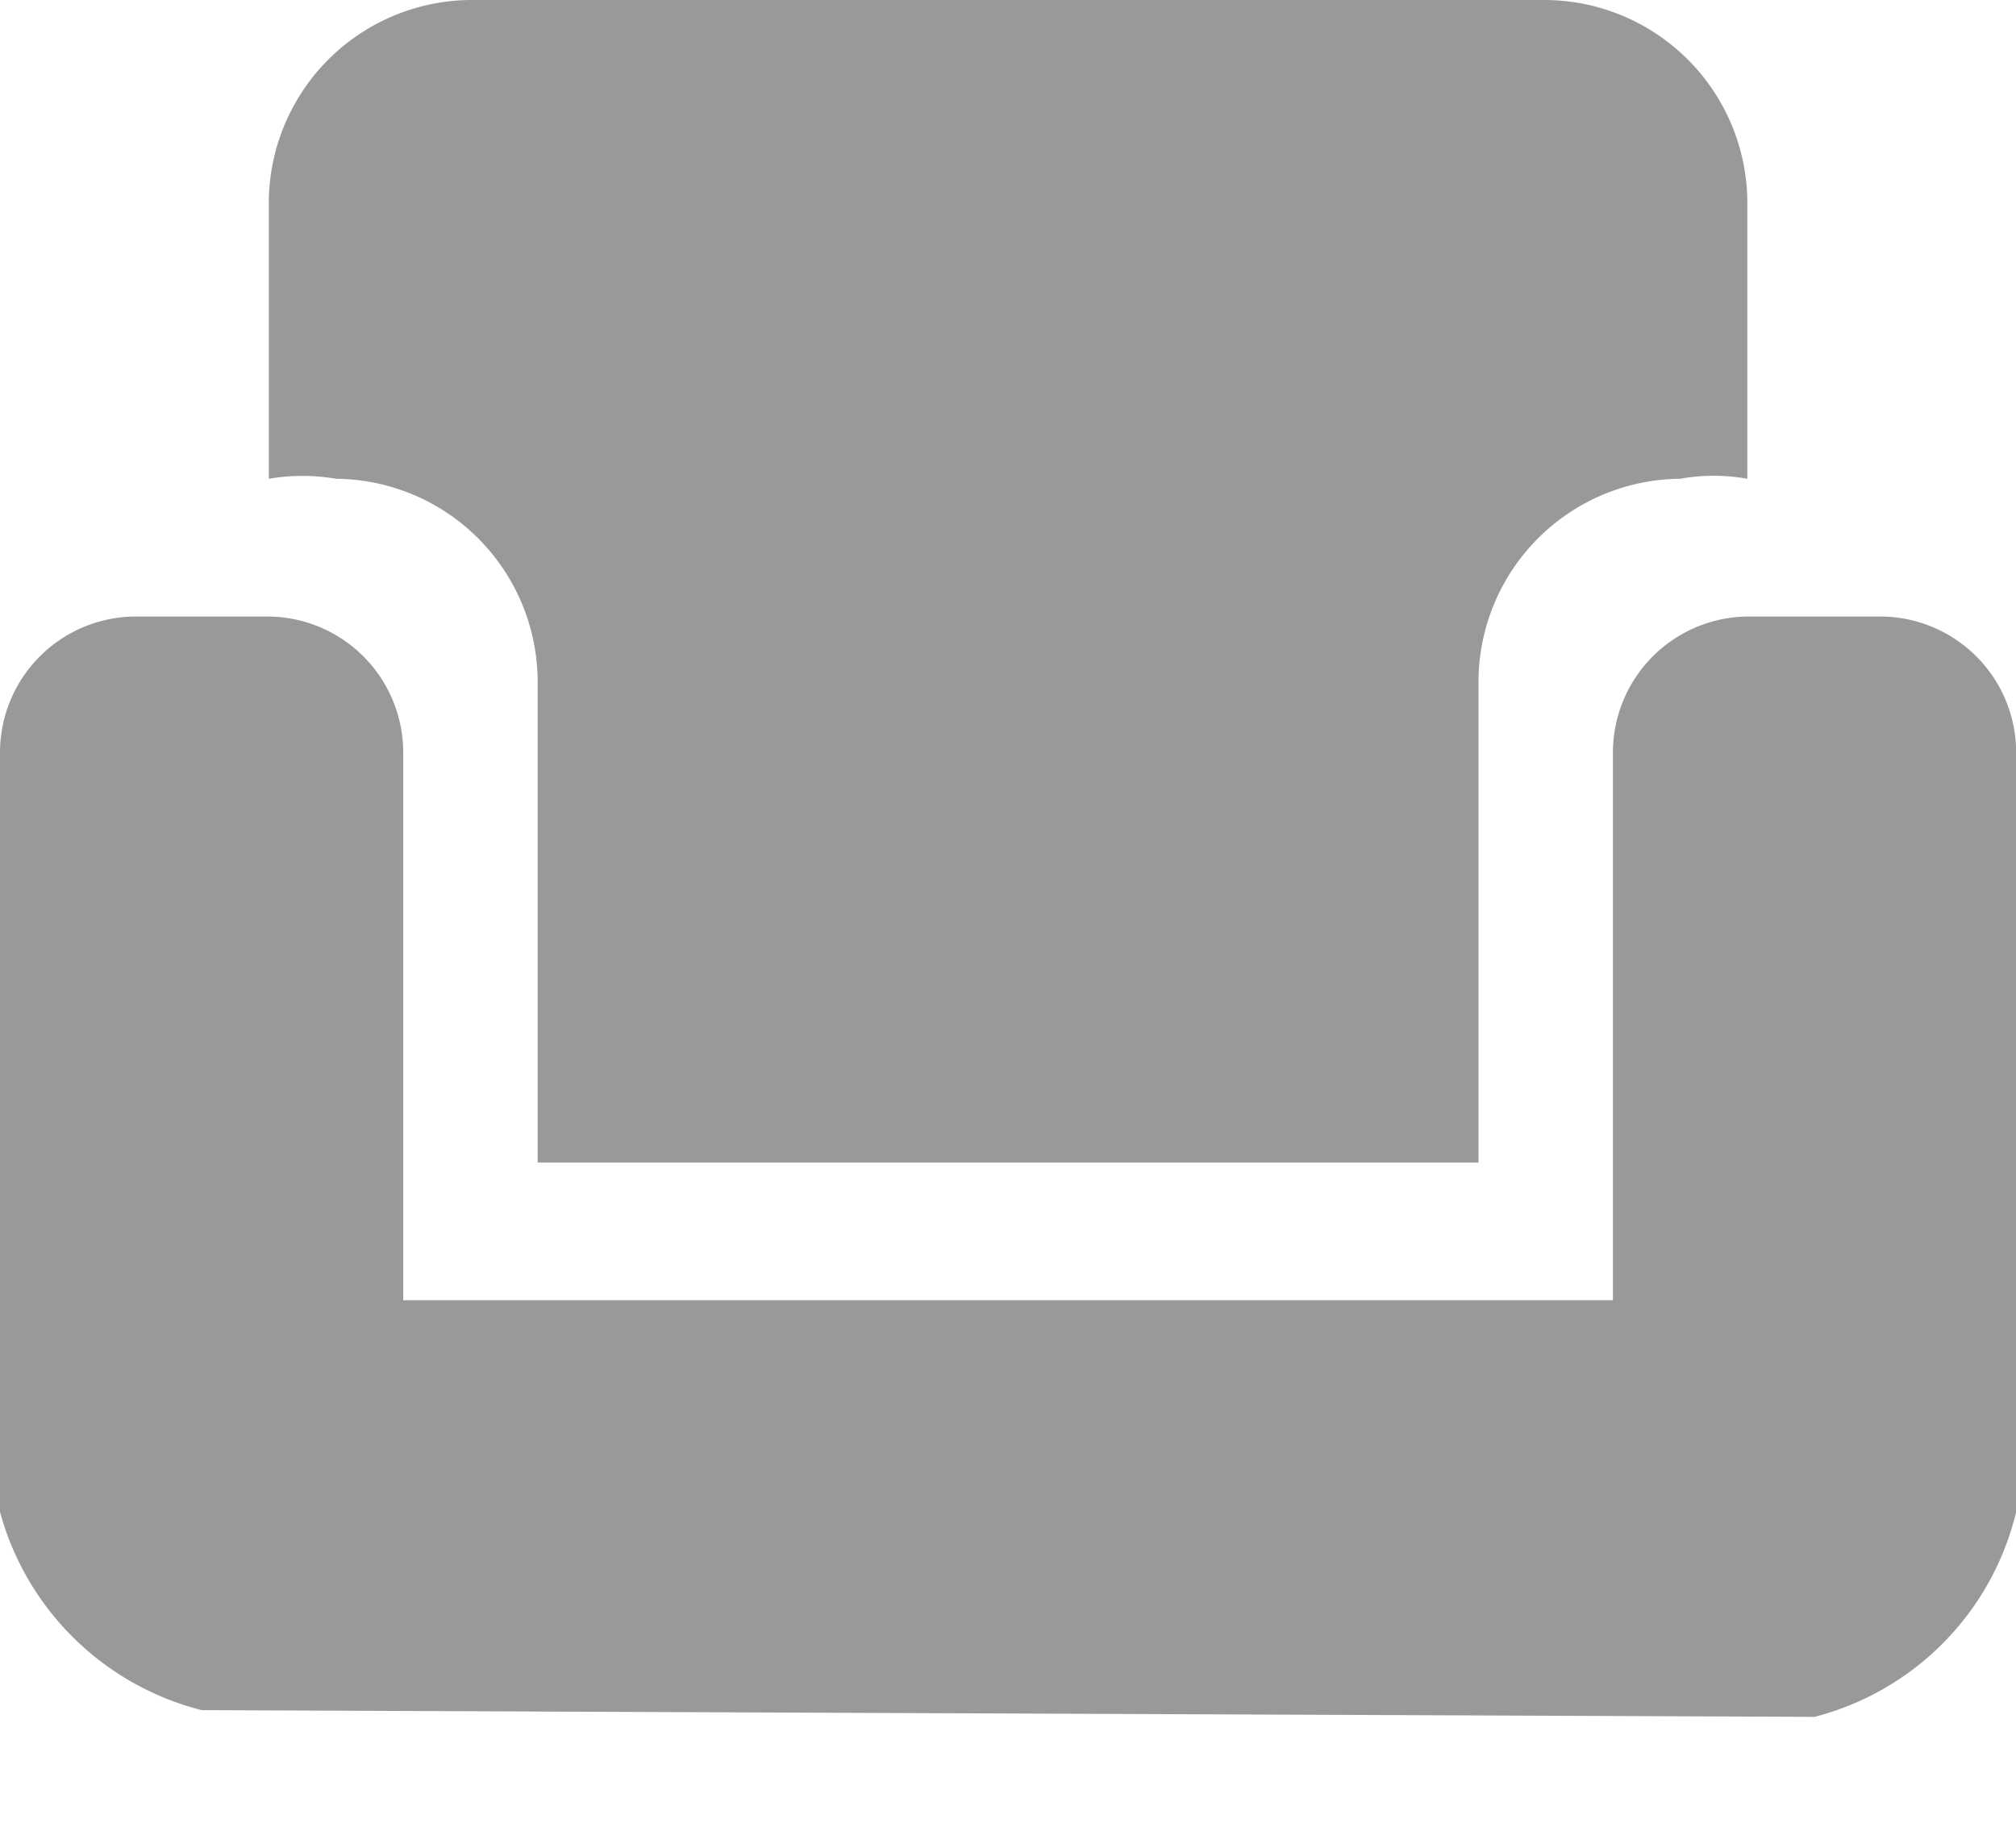 <?xml version="1.0" standalone="no"?><!DOCTYPE svg PUBLIC "-//W3C//DTD SVG 1.1//EN" "http://www.w3.org/Graphics/SVG/1.1/DTD/svg11.dtd"><svg t="1570592601759" class="icon" viewBox="0 0 1117 1024" version="1.1" xmlns="http://www.w3.org/2000/svg" p-id="87503" xmlns:xlink="http://www.w3.org/1999/xlink" width="218.164" height="200"><defs><style type="text/css"></style></defs><path d="M930.909 265.309a112.64 112.64 0 0 0-111.709 113.571v265.309H297.891V378.88A112.64 112.64 0 0 0 186.182 265.309a109.847 109.847 0 0 0-37.236 0V113.571A112.64 112.64 0 0 1 260.655 0h595.782a112.64 112.64 0 0 1 111.709 113.571v151.738a105.193 105.193 0 0 0-37.236 0z m-819.2 682.356A155.462 155.462 0 0 1 0 837.818V417.047a75.404 75.404 0 0 1 74.473-75.404h74.473a75.404 75.404 0 0 1 74.473 75.404v303.476h670.255V417.047a75.404 75.404 0 0 1 74.473-75.404h74.473a75.404 75.404 0 0 1 74.473 75.404V837.818a154.531 154.531 0 0 1-111.709 113.571z" fill="#999999" p-id="87504"></path></svg>